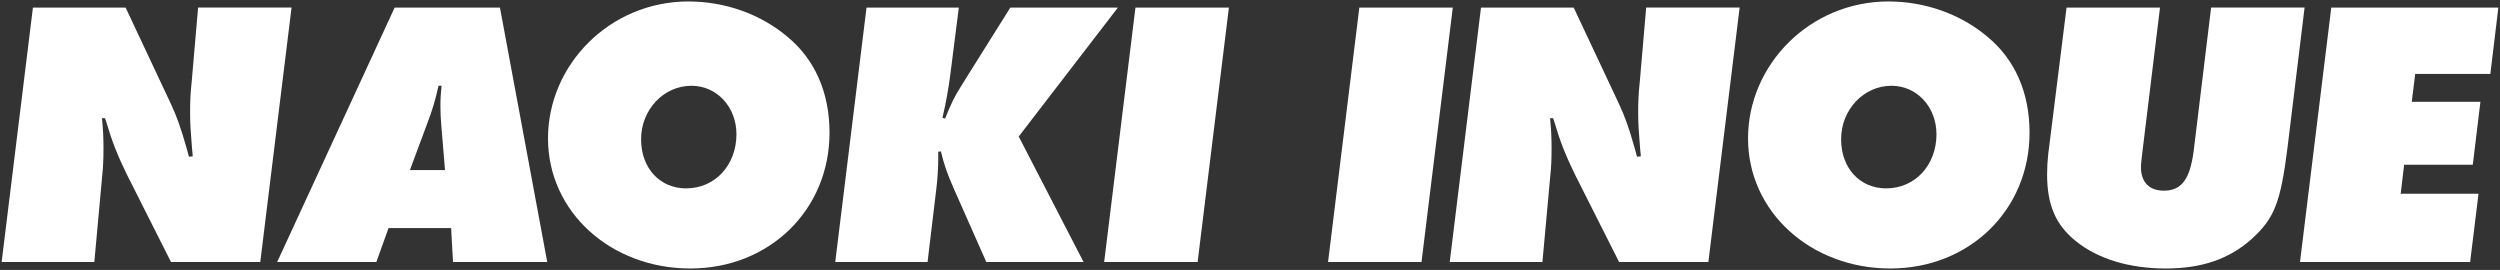 <?xml version="1.0" encoding="UTF-8"?><svg id="a" xmlns="http://www.w3.org/2000/svg" width="852" height="92" viewBox="0 0 852 92"><rect x="0" y="0" width="852" height="92" fill="#333333" stroke="none"/><defs><style>.b{fill:#fff;stroke-width:0px;}</style></defs><path class="b" d="m99.36,2.58l-10.66,86.71h-30.42l-15.08-29.9c-3.12-6.37-5.07-11.31-6.89-17.55l-.52-1.56h-1.04c.39,3.9.52,6.76.52,10.4,0,3.38-.13,6.5-.39,8.71l-2.73,29.9H.56L11.22,2.58h31.59l15.34,32.63c1.95,4.16,3.38,7.93,5.46,15.34l.78,2.86,1.3-.13-.26-2.86c-.39-4.81-.65-8.32-.65-11.96s.13-6.89.52-10.27l2.21-25.61s31.85,0,31.85,0Z"/><path class="b" d="m132.42,77.72l-4.16,11.57h-33.8L134.5,2.58h35.88l16.12,86.71h-32.11l-.65-11.57h-21.32Zm7.28-19.76h11.96l-1.3-15.73c-.13-1.43-.26-3.64-.26-6.11,0-3.12.13-4.03.39-6.89h-1.04c-1.17,5.07-1.95,7.93-3.9,13l-5.85,15.73h0Z"/><path class="b" d="m282.7,45.22c0,26.26-20.41,46.28-47.45,46.28s-48.49-19.24-48.49-44.33S207.82.5,234.6.5c12.48,0,24.57,4.29,33.67,11.96,9.49,7.8,14.43,19.11,14.43,32.76Zm-31.72.52c0-9.23-6.63-16.51-15.34-16.51-9.49,0-17.16,8.19-17.16,18.2s6.5,16.77,15.34,16.77c9.88,0,17.16-7.93,17.16-18.46Z"/><path class="b" d="m326.77,2.58l-2.86,22.49c-.52,4.16-1.43,9.75-2.73,15.08l.91.26c1.82-4.68,3.51-8.06,5.46-11.05l2.99-4.81,13.78-21.97h36.66l-33.8,43.94,22.1,42.77h-33.15l-11.05-24.96c-2.34-5.33-3.25-7.93-4.42-12.74l-.91.13v2.6c0,2.73-.26,7.02-.65,10.01l-2.99,24.96h-31.46l10.66-86.71h31.46,0Z"/><path class="b" d="m418.81,2.58l-10.66,86.71h-31.85l10.66-86.71s31.85,0,31.85,0Z"/><path class="b" d="m495.11,2.58l-10.66,86.71h-31.85l10.66-86.71s31.85,0,31.85,0Z"/><path class="b" d="m592.87,2.58l-10.66,86.71h-30.42l-15.08-29.9c-3.12-6.37-5.07-11.31-6.89-17.55l-.52-1.56h-1.04c.39,3.9.52,6.76.52,10.4,0,3.38-.13,6.5-.39,8.71l-2.73,29.9h-31.59l10.66-86.71h31.59l15.34,32.63c1.95,4.16,3.38,7.93,5.46,15.34l.78,2.86,1.3-.13-.26-2.86c-.39-4.81-.65-8.32-.65-11.96s.13-6.89.52-10.27l2.21-25.61h31.85,0Z"/><path class="b" d="m691.67,45.22c0,26.26-20.41,46.28-47.45,46.28s-48.49-19.24-48.49-44.33S616.79.5,643.57.5c12.48,0,24.57,4.29,33.67,11.96,9.49,7.8,14.43,19.11,14.43,32.76Zm-31.72.52c0-9.23-6.63-16.51-15.34-16.51-9.49,0-17.16,8.19-17.16,18.2s6.5,16.77,15.34,16.77c9.88,0,17.16-7.93,17.16-18.46Z"/><path class="b" d="m785.4,2.58l-5.85,47.97c-2.34,18.46-4.42,23.79-12.09,30.81-7.67,6.89-17.03,10.14-29.38,10.14s-23.14-3.25-30.68-9.36c-6.89-5.59-9.75-12.35-9.75-22.75,0-2.34.13-4.55.39-6.89l6.24-49.92h31.85l-5.85,47.97c-.39,3.12-.65,5.33-.65,6.37,0,5.2,2.86,8.06,7.8,8.06,5.98,0,8.84-3.77,10.14-13.26l5.98-49.14h31.85Z"/><path class="b" d="m851.44,2.58l-2.73,22.62h-25.61l-1.17,9.49h23.4l-2.6,21.45h-23.4l-1.17,9.88h26.52l-2.86,23.27h-57.98l10.66-86.71h56.94,0Z"/></svg>